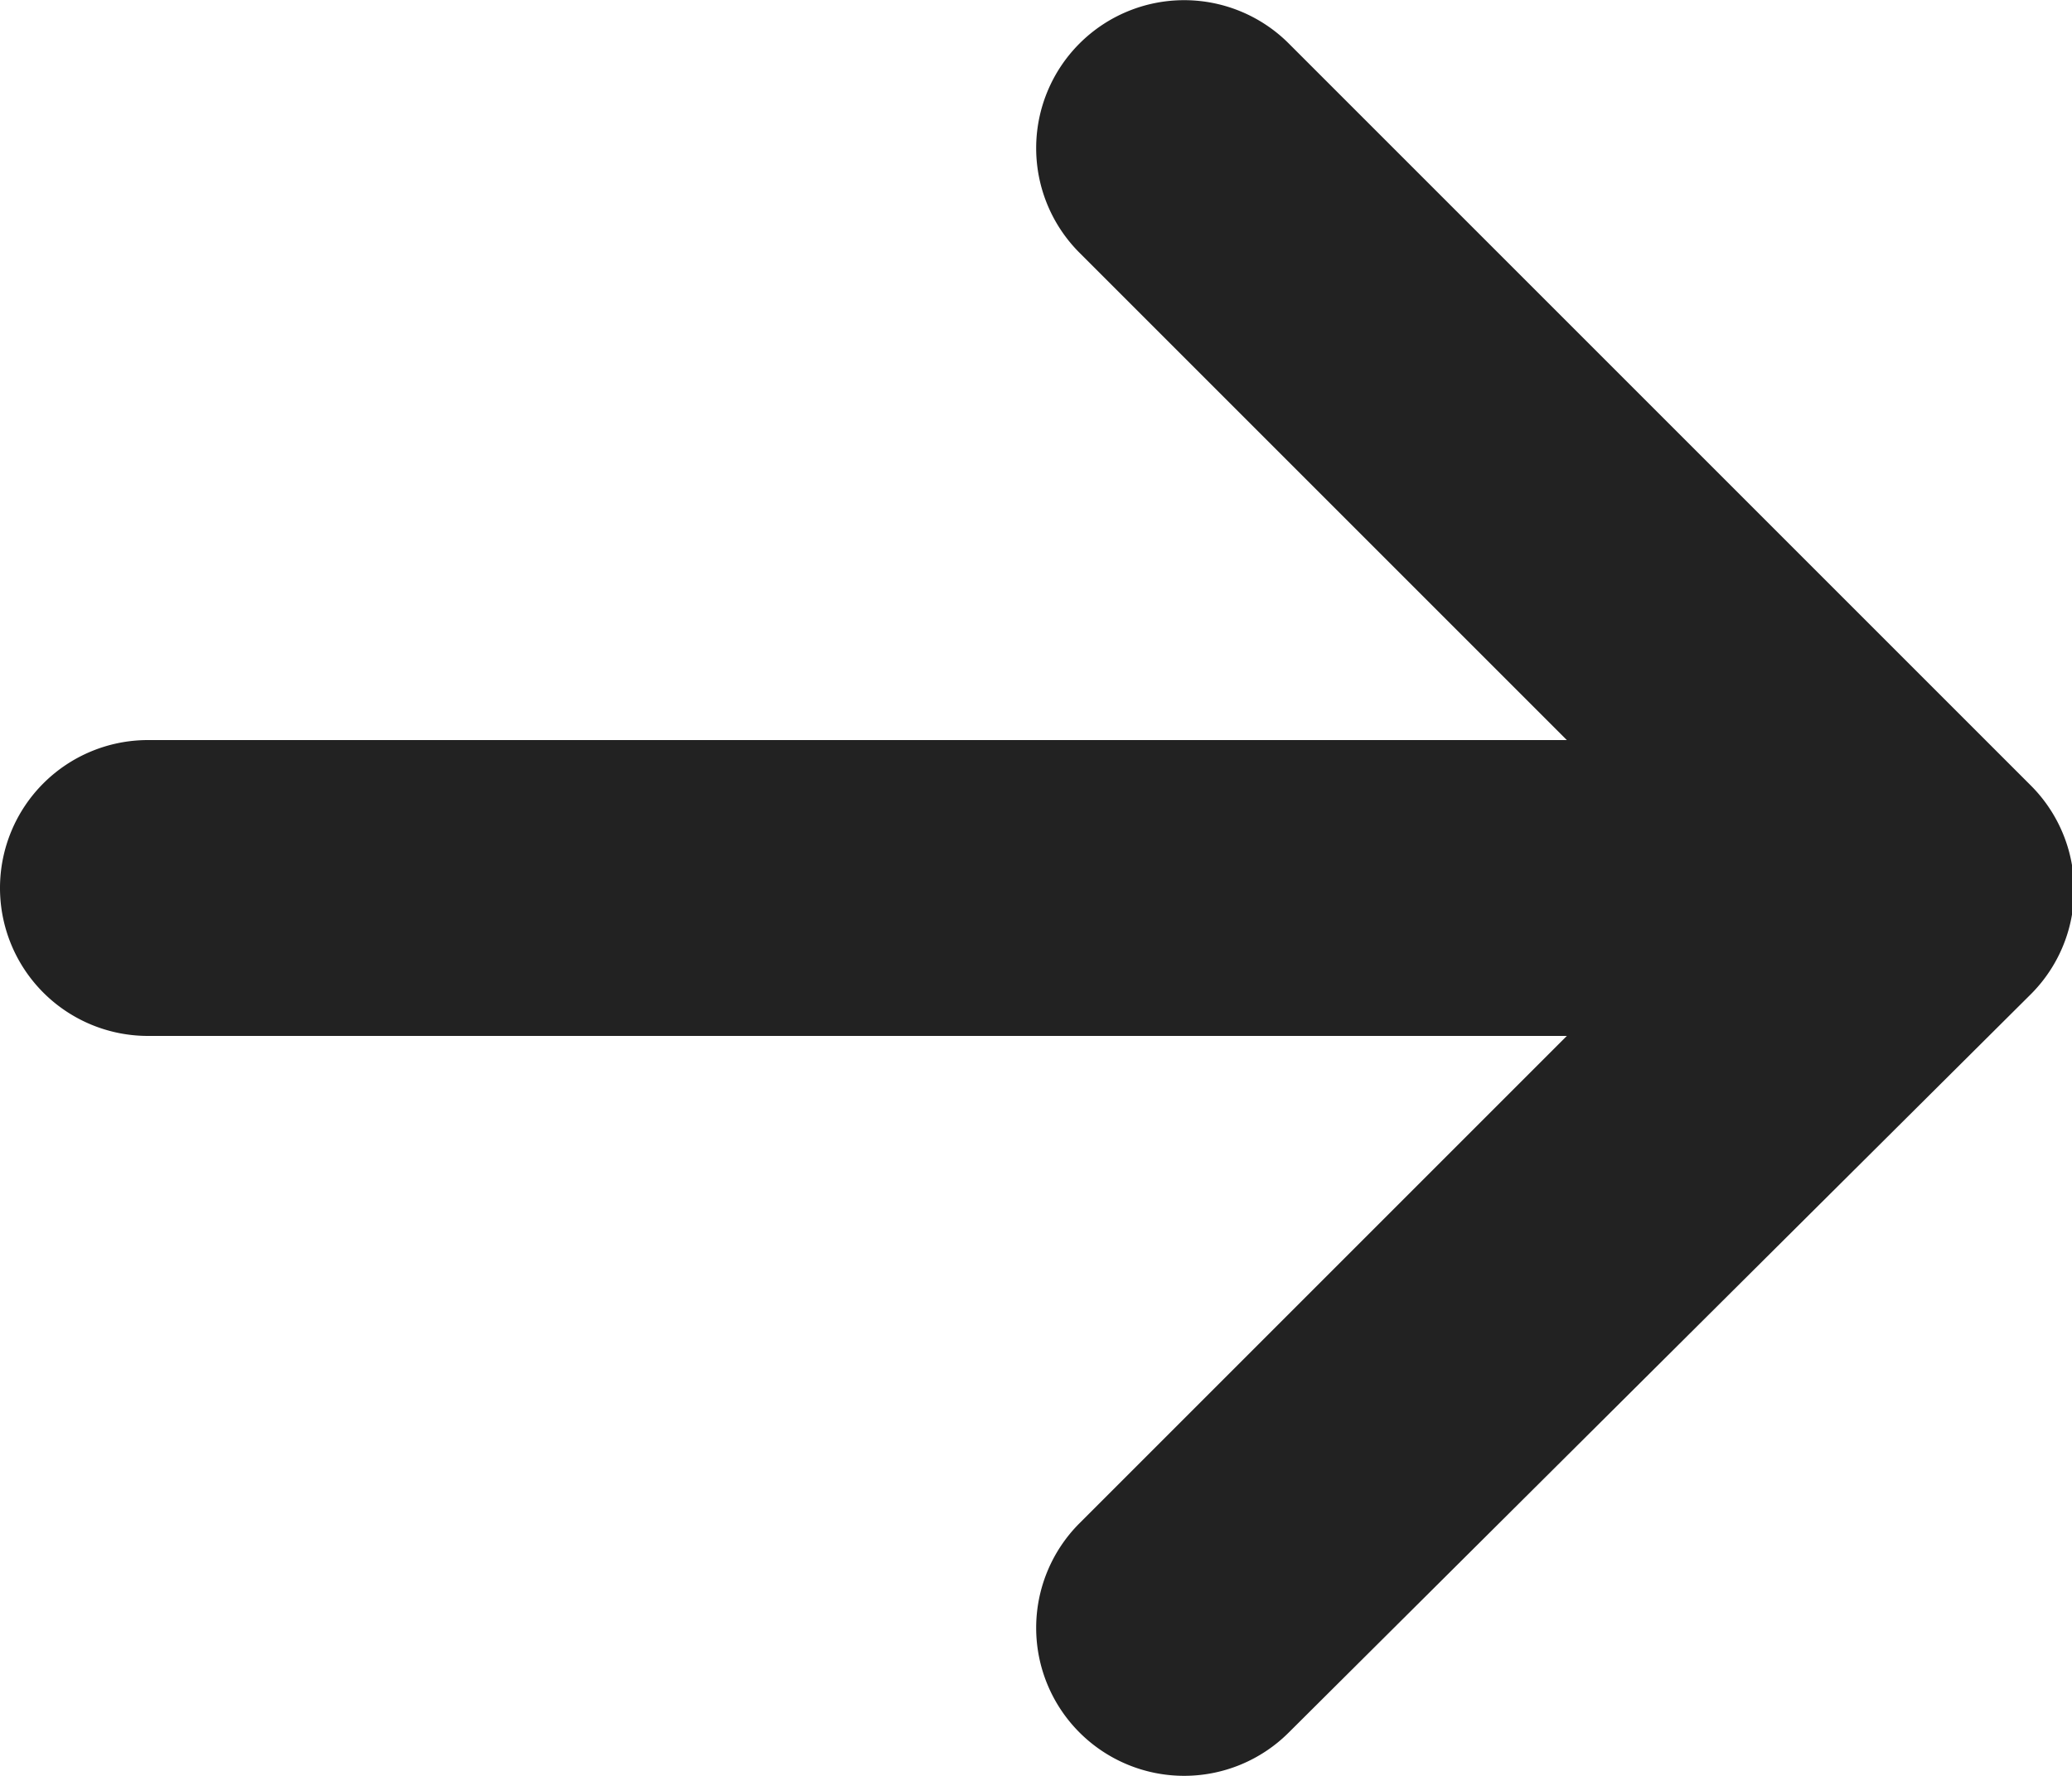 <svg xmlns="http://www.w3.org/2000/svg" viewBox="0 0 50 42.86"><defs><style>.cls-1{fill:#222;}</style></defs><title>Asset 1</title><g id="Layer_2" data-name="Layer 2"><g id="Layer_2-2" data-name="Layer 2"><path class="cls-1" d="M31.1,41.81,49,24a3.56,3.56,0,0,0,0-5.05L31.1,1.05A3.57,3.57,0,0,0,26.05,6.1L37.81,17.86H3.57a3.57,3.57,0,0,0,0,7.14H37.81L26.05,36.76a3.57,3.57,0,0,0,5.05,5.05Z"/></g></g></svg>